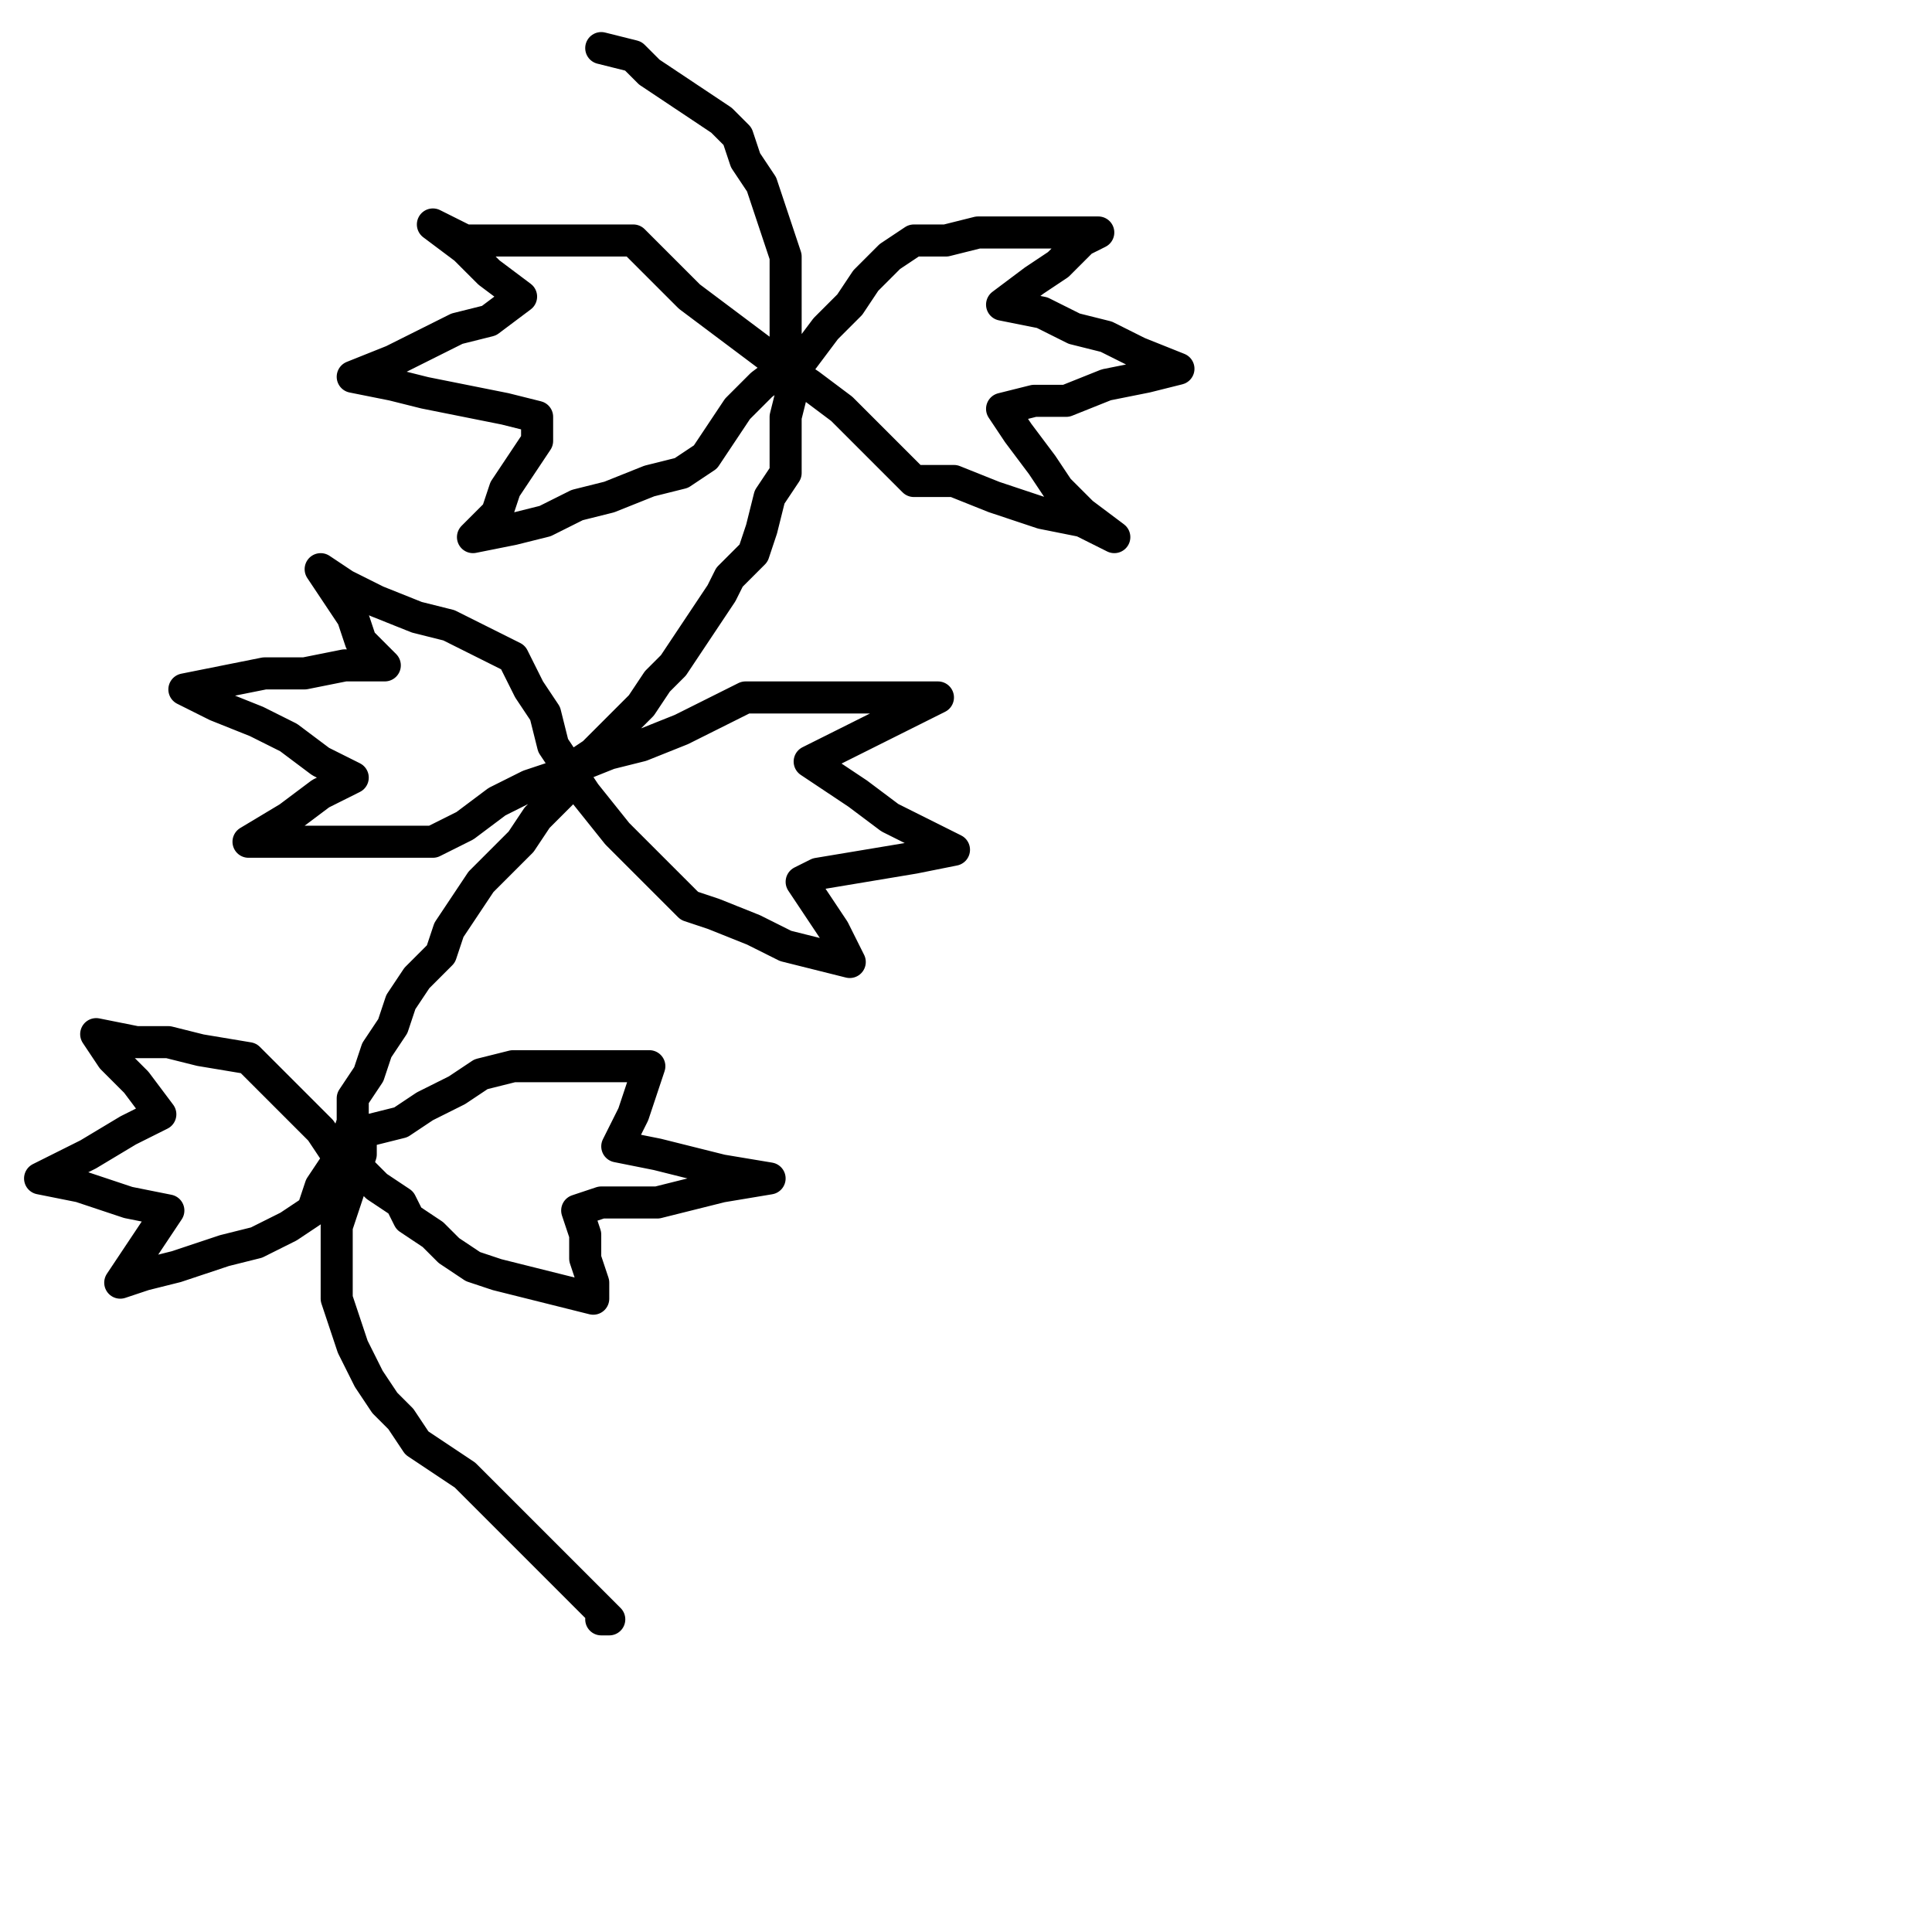 <?xml version="1.0" encoding="utf-8"?>
<!-- Generator: Adobe Illustrator 24.1.2, SVG Export Plug-In . SVG Version: 6.00 Build 0)  -->
<svg version="1.1" id="Ebene_1" xmlns="http://www.w3.org/2000/svg" xmlns:xlink="http://www.w3.org/1999/xlink" x="0px" y="0px"
	 viewBox="0 0 24.1 24.1" style="enable-background:new 0 0 24.1 24.1;" xml:space="preserve">
<style type="text/css">
	.st0{fill:none;stroke:#000000;stroke-width:0.4;stroke-linecap:round;stroke-linejoin:round;stroke-miterlimit:22.926;}
</style>
<path class="st0" d="M7.5,0.6L7.5,0.6l0.4,0.1l0.2,0.2l0.3,0.2l0.3,0.2L9,1.5l0.2,0.2L9.3,2l0.2,0.3l0.1,0.3l0.1,0.3l0.1,0.3v0.3
	v0.3V4v0.3v0.2v0.2L10,4.5l0.3-0.4l0.3-0.3l0.2-0.3l0.3-0.3L11.4,3l0.4,0l0.4-0.1l0.6,0l0.4,0l0.5,0L13.5,3l-0.3,0.3l-0.3,0.2
	l-0.4,0.3L13,3.9l0.4,0.2l0.4,0.1l0.4,0.2l0.5,0.2l-0.4,0.1l-0.5,0.1L13.3,5L12.9,5l-0.4,0.1l0.2,0.3L13,5.8l0.2,0.3l0.3,0.3
	l0.4,0.3l-0.4-0.2l-0.5-0.1l-0.6-0.2l-0.5-0.2L11.4,6l-0.3-0.3l-0.3-0.3l-0.3-0.3l-0.4-0.3L9.8,4.6L9.4,4.3L9,4L8.6,3.7L8.2,3.3
	L7.9,3L7.4,3L6.9,3l-0.5,0l-0.6,0L5.4,2.8l0.4,0.3l0.3,0.3l0.4,0.3L6.1,4L5.7,4.1L5.3,4.3L4.9,4.5L4.4,4.7l0.5,0.1l0.4,0.1L5.8,5
	l0.5,0.1l0.4,0.1L6.7,5.5L6.5,5.8L6.3,6.1L6.2,6.4L5.9,6.7l0.5-0.1l0.4-0.1l0.4-0.2l0.4-0.1L8.1,6l0.4-0.1l0.3-0.2L9,5.4l0.2-0.3
	l0.3-0.3l0.4-0.3l0,0.3L9.8,5.2l0,0.4v0.3L9.6,6.2L9.5,6.6L9.4,6.9L9.1,7.2L9,7.4L8.8,7.7L8.6,8L8.4,8.3L8.2,8.5L8,8.8L7.7,9.1
	L7.4,9.4L7.1,9.6l0.5-0.2L8,9.3l0.5-0.2l0.4-0.2l0.4-0.2h0.5h0.5h0.4h0.4l0.6,0l-0.4,0.2l-0.4,0.2l-0.4,0.2l-0.4,0.2l0.3,0.2
	l0.3,0.2l0.4,0.3l0.4,0.2l0.4,0.2l-0.5,0.1l-0.6,0.1l-0.6,0.1L10,11l0.2,0.3l0.2,0.3l0.2,0.4l-0.4-0.1l-0.4-0.1l-0.4-0.2l-0.5-0.2
	l-0.3-0.1l-0.3-0.3l-0.3-0.3l-0.3-0.3L7.3,9.9L7.1,9.6L6.9,9.3L6.8,8.9L6.6,8.6L6.4,8.2L6,8L5.6,7.8L5.2,7.7L4.7,7.5L4.3,7.3L4,7.1
	l0.2,0.3l0.2,0.3L4.5,8l0.3,0.3l-0.5,0L3.8,8.4L3.3,8.4L2.8,8.5L2.3,8.6l0.4,0.2L3.2,9l0.4,0.2L4,9.5l0.4,0.2L4,9.9l-0.4,0.3
	l-0.5,0.3h0.4H4h0.5H5h0.4l0.4-0.2L6.2,10l0.4-0.2l0.6-0.2L7,9.9l-0.3,0.3l-0.2,0.3l-0.3,0.3L6,11l-0.2,0.3l-0.2,0.3l-0.1,0.3
	l-0.3,0.3L5,12.5l-0.1,0.3l-0.2,0.3l-0.1,0.3l-0.2,0.3L4.4,14l-0.1,0.3l0.3-0.2L5,14l0.3-0.2l0.4-0.2L6,13.4l0.4-0.1h0.4h0.4l0.5,0
	l0.4,0L8,13.6l-0.1,0.3l-0.2,0.4l0.5,0.1l0.4,0.1l0.4,0.1l0.6,0.1L9,14.8l-0.4,0.1l-0.4,0.1L7.9,15L7.5,15l-0.3,0.1l0.1,0.3v0.3
	l0.1,0.3v0.2L7,16.1L6.6,16l-0.4-0.1l-0.3-0.1l-0.3-0.2l-0.2-0.2l-0.3-0.2L5,15l-0.3-0.2l-0.2-0.2l-0.3-0.2L4,14.1l-0.3-0.3
	l-0.3-0.3l-0.3-0.3l-0.6-0.1l-0.4-0.1L1.7,13l-0.5-0.1l0.2,0.3l0.3,0.3L2,13.9l-0.4,0.2l-0.5,0.3l-0.6,0.3L1,14.8l0.6,0.2l0.5,0.1
	l-0.2,0.3l-0.2,0.3L1.5,16l0.3-0.1l0.4-0.1l0.3-0.1l0.3-0.1l0.4-0.1l0.4-0.2l0.3-0.2L4,14.8l0.2-0.3l0.3-0.3l0,0.2l-0.1,0.3L4.3,15
	l-0.1,0.3v0.3v0.3v0.3l0.1,0.3l0.1,0.3L4.5,17l0.1,0.2l0.2,0.3l0.2,0.2L5.2,18l0.3,0.2l0.3,0.2L6,18.6l0.2,0.2l0.3,0.3l0.2,0.2
	L7,19.6l0.3,0.3l0.3,0.3H7.5l0,0"/>
</svg>
